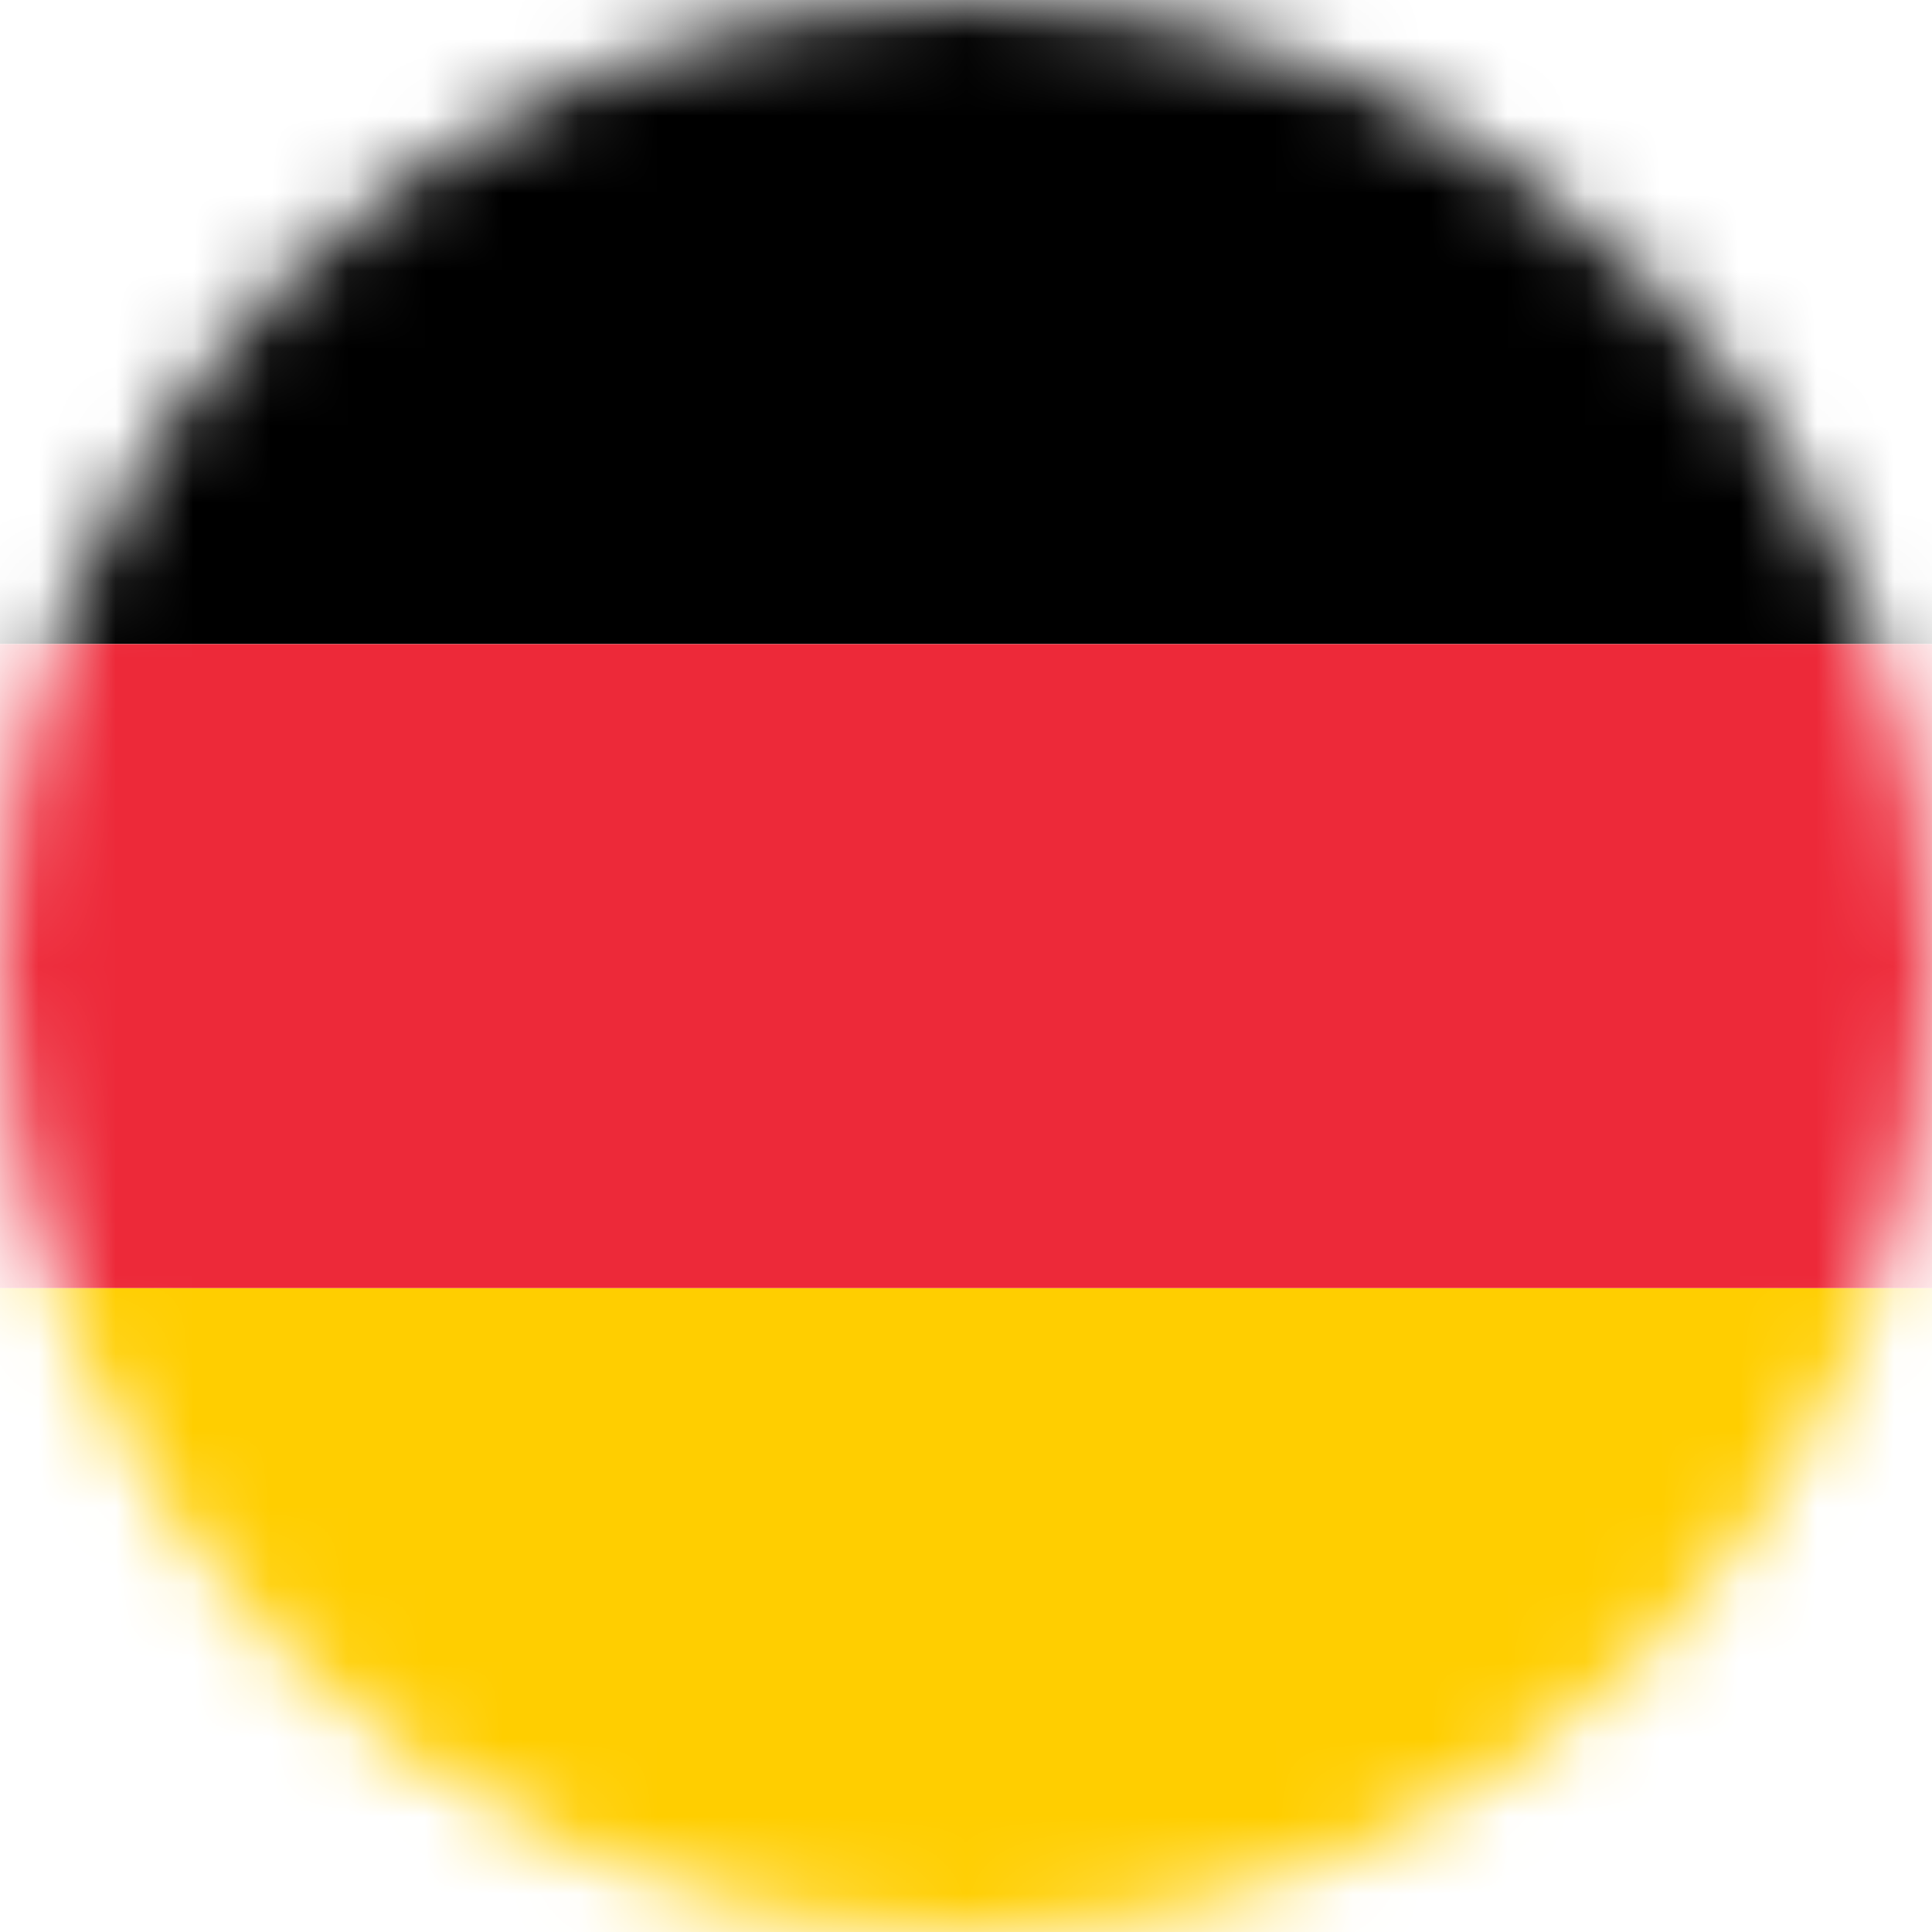 <svg xmlns="http://www.w3.org/2000/svg" width="25" height="25" viewBox="0 0 25 25" fill="none"><mask id="mask0_13_32" style="mask-type:alpha" maskUnits="userSpaceOnUse" x="0" y="0" width="25" height="25"><circle cx="12.5" cy="12.5" r="12.5" fill="white"></circle></mask><g mask="url(#mask0_13_32)"><rect x="25" y="9.15527e-05" width="8.333" height="25" transform="rotate(90 25 9.15527e-05)" fill="black"></rect><rect x="25" y="16.667" width="8.333" height="25" transform="rotate(90 25 16.667)" fill="#FFCE00"></rect><rect width="8.333" height="25" transform="matrix(4.37114e-08 -1 -1 -4.37114e-08 25 16.667)" fill="#ED2939"></rect></g></svg>